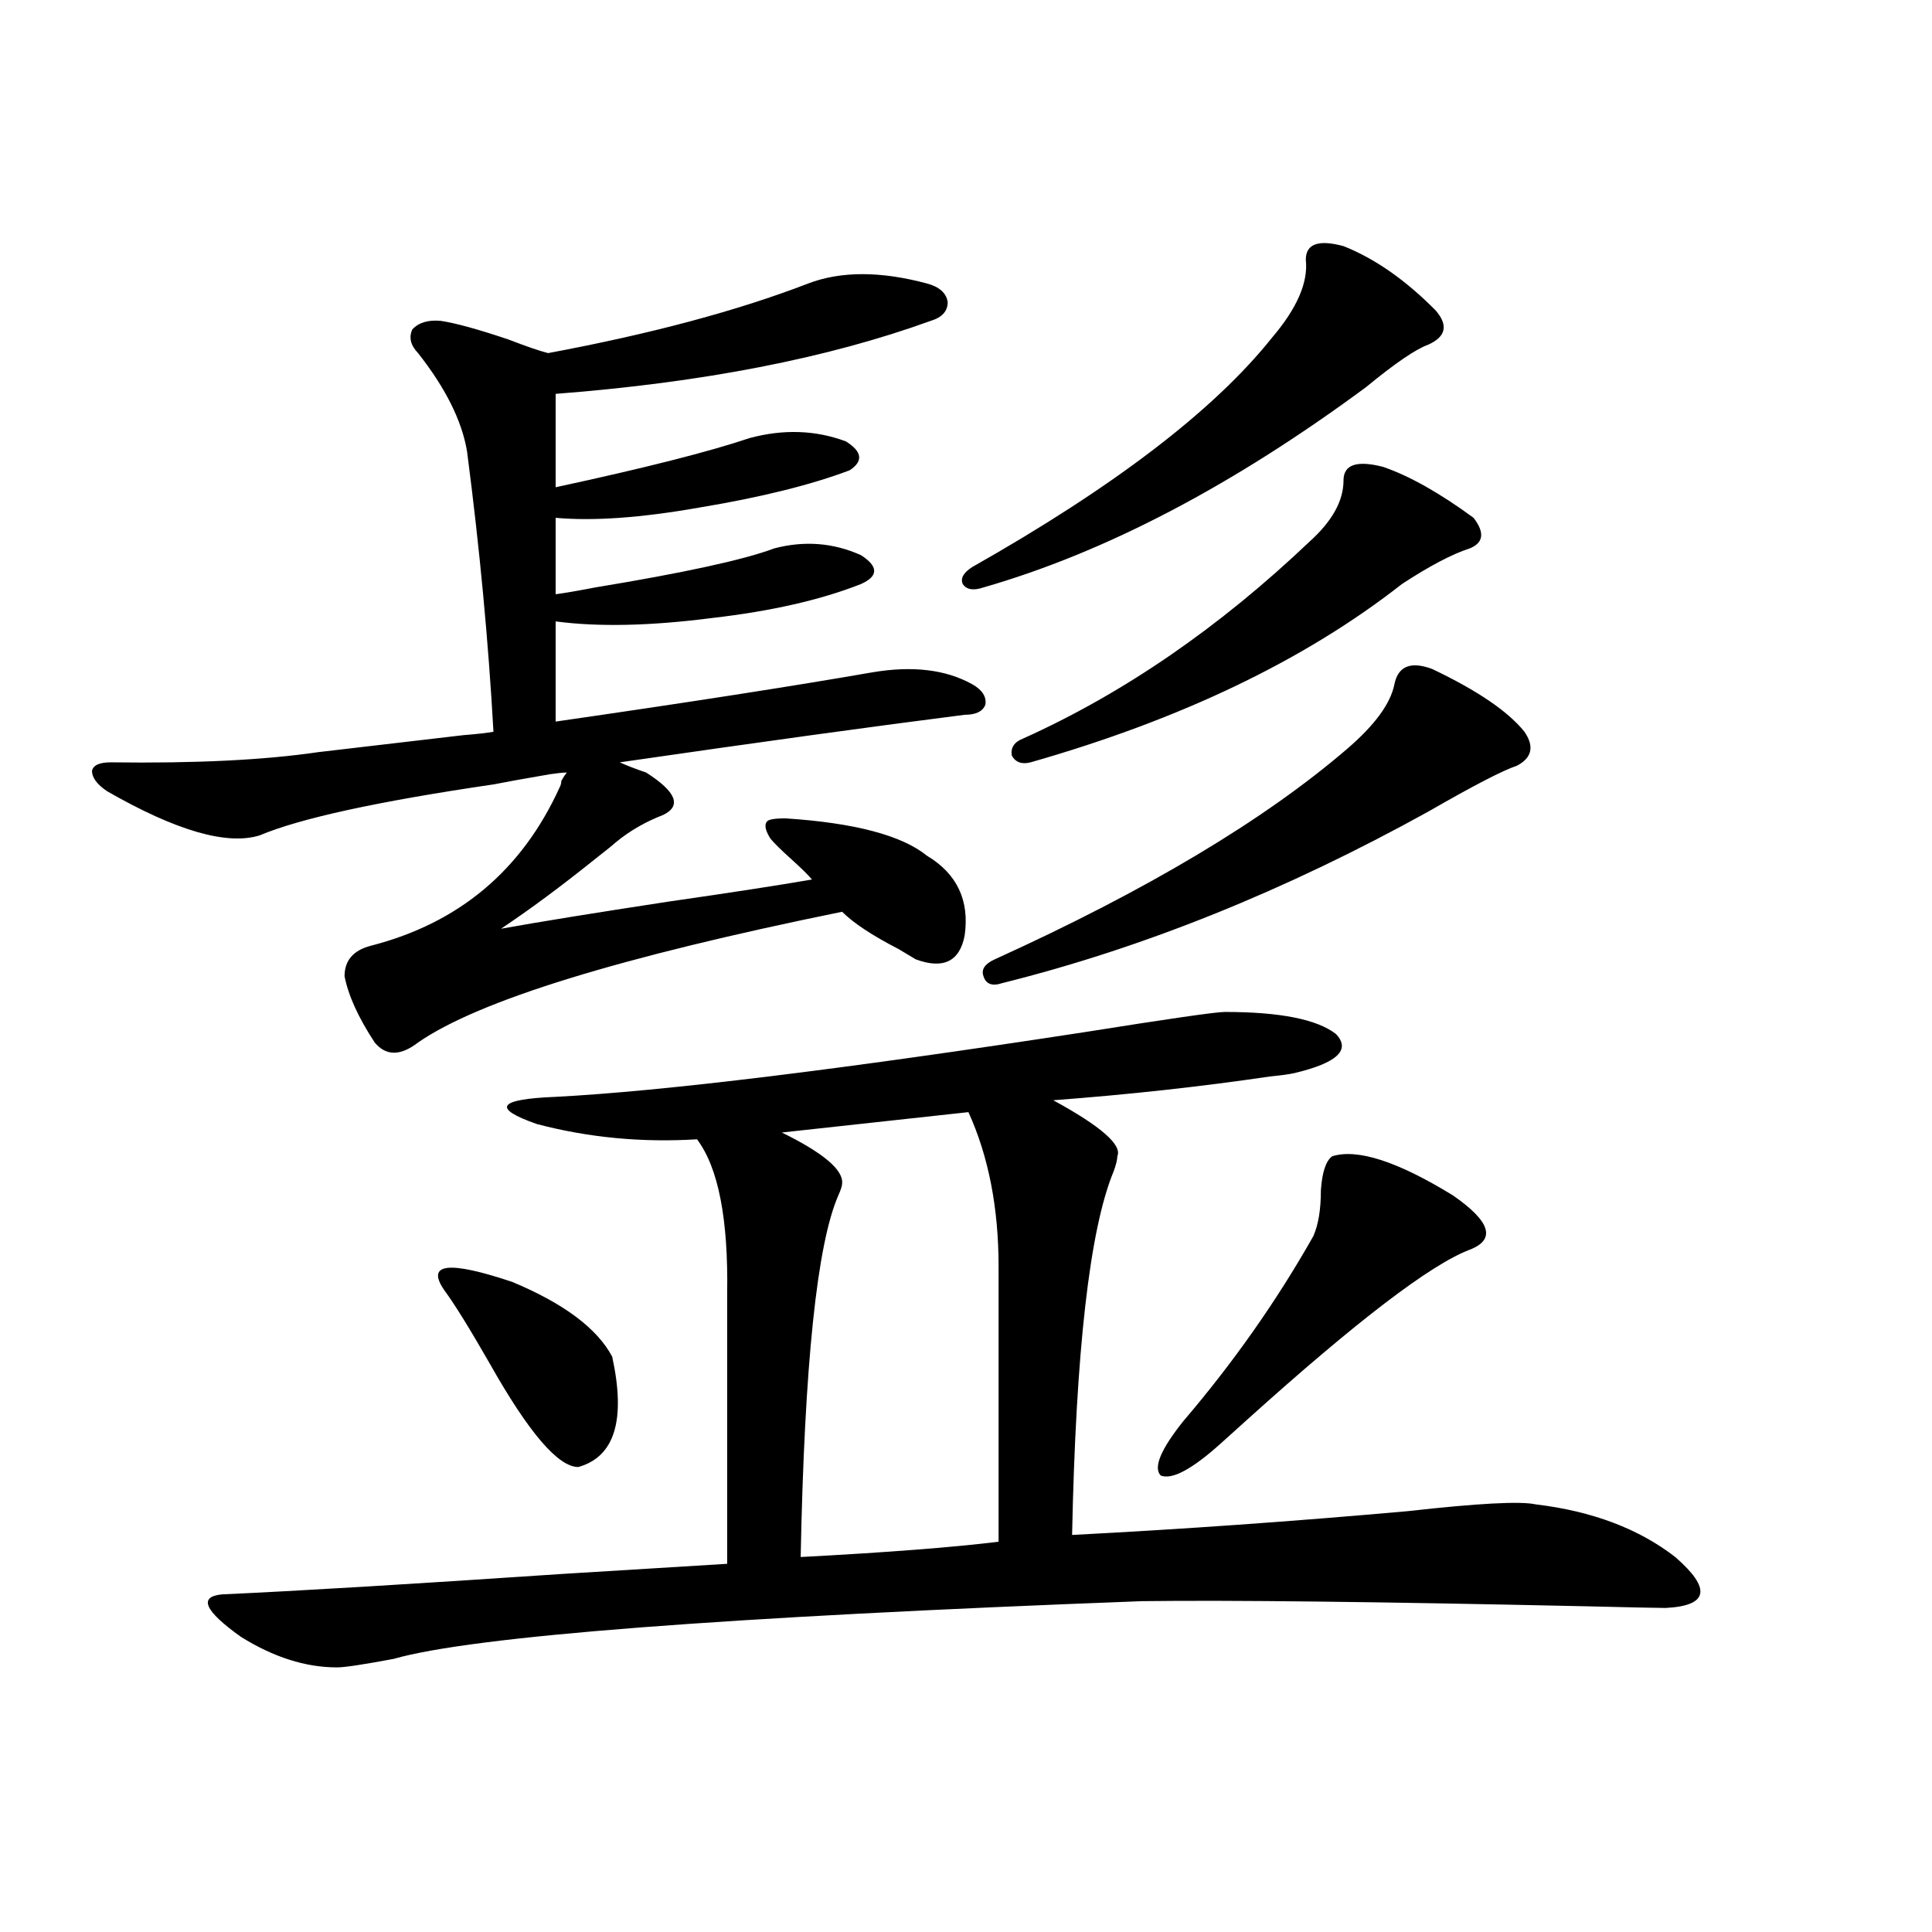 <?xml version="1.0" encoding="utf-8"?>
<!-- Generator: Adobe Illustrator 16.0.0, SVG Export Plug-In . SVG Version: 6.00 Build 0)  -->
<!DOCTYPE svg PUBLIC "-//W3C//DTD SVG 1.1//EN" "http://www.w3.org/Graphics/SVG/1.1/DTD/svg11.dtd">
<svg version="1.1" id="图层_1" xmlns="http://www.w3.org/2000/svg" xmlns:xlink="http://www.w3.org/1999/xlink" x="0px" y="0px"
	 width="1000px" height="1000px" viewBox="0 0 1000 1000" enable-background="new 0 0 1000 1000" xml:space="preserve">
<path d="M418.331,146.73c16.905-6.44,37.393-6.44,61.462,0c6.494,1.758,10.076,4.985,10.731,9.668c0,4.697-2.927,7.91-8.78,9.668
	c-53.337,19.336-118.046,31.943-194.142,37.793v48.34c46.173-9.956,79.663-18.457,100.485-25.488
	c17.561-4.683,34.146-4.092,49.755,1.758c8.445,5.273,9.101,10.259,1.951,14.941c-20.167,7.622-46.188,14.063-78.047,19.336
	c-29.923,5.273-54.633,7.031-74.145,5.273v39.551c4.543-0.576,11.372-1.758,20.487-3.516c46.173-7.607,77.071-14.351,92.681-20.215
	c15.609-4.092,30.563-2.925,44.877,3.516c9.101,5.864,9.101,10.85,0,14.941c-20.822,8.213-46.508,14.063-77.071,17.578
	c-31.874,4.106-58.87,4.697-80.974,1.758v51.855c68.932-9.956,123.564-18.457,163.898-25.488
	c20.808-3.516,38.048-1.455,51.706,6.152c5.198,2.939,7.47,6.455,6.829,10.547c-1.311,3.516-4.878,5.273-10.731,5.273
	c-46.188,5.864-105.698,14.063-178.532,24.609c3.902,1.758,8.445,3.516,13.658,5.273c15.609,9.971,18.536,17.29,8.78,21.973
	c-9.115,3.516-17.24,8.213-24.39,14.063c-1.951,1.758-5.213,4.395-9.756,7.91c-18.216,14.653-34.801,26.958-49.755,36.914
	c19.512-3.516,48.444-8.198,86.827-14.063c32.515-4.683,57.225-8.486,74.145-11.426c-1.951-2.334-5.533-5.85-10.731-10.547
	c-5.213-4.683-8.78-8.198-10.731-10.547c-2.606-4.092-3.262-7.031-1.951-8.789c0.641-1.167,3.902-1.758,9.756-1.758
	c35.762,2.349,60.151,8.789,73.169,19.336c15.609,9.38,22.104,23.154,19.512,41.309c-2.606,13.486-11.066,17.578-25.365,12.305
	c-1.951-1.167-4.878-2.925-8.78-5.273c-13.658-7.031-23.414-13.472-29.268-19.336c-115.119,23.442-188.288,46.006-219.507,67.676
	c-9.115,7.031-16.585,7.031-22.438,0c-8.46-12.881-13.658-24.307-15.609-34.277c0-8.198,4.543-13.472,13.658-15.82
	c45.518-11.714,78.047-38.96,97.559-81.738c0.641-1.167,0.976-2.334,0.976-3.516c1.296-2.334,2.271-3.804,2.927-4.395
	c-1.951,0-4.878,0.303-8.78,0.879c-13.658,2.349-23.414,4.106-29.268,5.273c-59.846,8.789-100.165,17.578-120.973,26.367
	c-16.92,5.273-43.261-2.334-79.022-22.852c-5.213-3.516-7.805-7.031-7.805-10.547c0.641-2.925,3.902-4.395,9.756-4.395
	c43.566,0.591,79.343-1.167,107.314-5.273c14.954-1.758,39.999-4.683,75.12-8.789c7.149-0.576,12.348-1.167,15.609-1.758
	c-2.606-46.87-7.164-95.21-13.658-145.02c-2.606-15.82-11.066-32.808-25.365-50.977c-3.902-4.092-4.878-8.198-2.927-12.305
	c3.247-3.516,8.125-4.971,14.634-4.395c7.805,1.182,19.512,4.395,35.121,9.668c9.101,3.516,15.93,5.864,20.487,7.031
	C337.022,172.81,381.899,160.793,418.331,146.73z M633.936,523.781c28.612,0,47.804,3.818,57.56,11.426
	c7.805,8.213,0.641,14.941-21.463,20.215c-2.606,0.591-6.829,1.182-12.683,1.758c-35.776,5.273-73.169,9.38-112.192,12.305
	c24.71,13.486,35.762,23.154,33.17,29.004c0,1.758-0.655,4.395-1.951,7.91c-12.362,29.883-19.512,92.588-21.463,188.086
	c56.584-2.925,114.464-7.031,173.654-12.305c36.417-4.092,58.535-5.273,66.34-3.516c29.268,3.516,53.322,12.607,72.193,27.246
	c18.856,16.411,17.226,25.187-4.878,26.367c-3.902,0-17.896-0.302-41.95-0.879c-107.314-2.348-183.745-3.227-229.263-2.637
	c-217.235,8.199-346.333,18.155-387.308,29.883c-15.609,2.926-25.365,4.395-29.268,4.395c-16.265,0-32.85-5.273-49.755-15.82
	c-18.871-13.485-22.118-20.791-9.756-21.973c39.023-1.758,97.559-5.273,175.605-10.547c38.368-2.334,66.98-4.092,85.852-5.273
	V669.68c0.641-38.672-4.558-65.327-15.609-79.98c-28.627,1.758-56.264-0.879-82.925-7.91c-23.414-8.198-20.167-12.881,9.756-14.063
	c55.929-2.925,146.979-14.063,273.164-33.398C604.988,527.297,629.378,523.781,633.936,523.781z M230.043,667.922
	c-9.756-14.063,1.951-15.518,35.121-4.395c26.661,11.138,43.901,24.033,51.706,38.672c7.149,32.822,1.296,51.855-17.561,57.129
	c-10.411,0-25.7-17.866-45.853-53.613C243.046,687.561,235.241,674.953,230.043,667.922z M435.892,612.551
	c0,1.182-0.655,3.228-1.951,6.152c-11.066,25.2-17.561,87.603-19.512,187.207c44.222-2.334,78.367-4.971,102.437-7.91V655.617
	c0-30.459-5.213-57.129-15.609-79.98l-96.583,10.547C426.136,596.73,436.532,605.52,435.892,612.551z M695.397,127.395
	c16.25,6.455,32.194,17.578,47.804,33.398c6.494,7.622,5.198,13.486-3.902,17.578c-6.509,2.349-17.24,9.668-32.194,21.973
	C638.158,251.32,572.139,285.9,509.061,304.055c-5.213,1.758-8.78,1.182-10.731-1.758c-1.311-2.925,0.32-5.85,4.878-8.789
	c73.489-41.597,125.195-81.147,155.118-118.652c13.003-15.229,18.856-28.701,17.561-40.43
	C675.886,126.228,682.38,123.879,695.397,127.395z M741.25,346.242c23.414,11.138,39.344,21.973,47.804,32.52
	c5.198,7.622,3.902,13.486-3.902,17.578c-7.164,2.349-22.438,10.259-45.853,23.73c-74.145,41.021-147.648,70.615-220.482,88.77
	c-5.213,1.758-8.46,0.591-9.756-3.516c-1.311-3.516,0.641-6.44,5.854-8.789c78.688-35.732,139.509-72.07,182.435-108.984
	c14.299-12.305,22.438-23.428,24.39-33.398C723.689,344.787,730.184,342.15,741.25,346.242z M715.885,241.652
	c13.658,4.697,29.268,13.486,46.828,26.367c5.854,7.622,5.198,12.896-1.951,15.82c-9.115,2.939-20.822,9.092-35.121,18.457
	c-50.09,39.263-114.144,70.024-192.19,92.285c-4.558,1.182-7.805,0-9.756-3.516c-0.655-4.092,1.296-7.031,5.854-8.789
	c52.026-23.428,101.461-57.417,148.289-101.953c11.707-10.547,17.561-21.094,17.561-31.641
	C695.397,240.485,702.227,238.137,715.885,241.652z M689.544,598.488c13.003-4.092,33.811,2.637,62.438,20.215
	c19.512,13.486,22.438,22.852,8.78,28.125c-20.167,7.622-58.535,36.914-115.119,87.891c-5.854,5.273-10.411,9.38-13.658,12.305
	c-14.969,13.486-25.365,19.048-31.219,16.699c-3.902-4.092,0-13.472,11.707-28.125c26.006-30.459,48.444-62.402,67.315-95.801
	c2.592-5.85,3.902-13.76,3.902-23.73C684.331,606.701,686.282,600.837,689.544,598.488z"/>
</svg>
